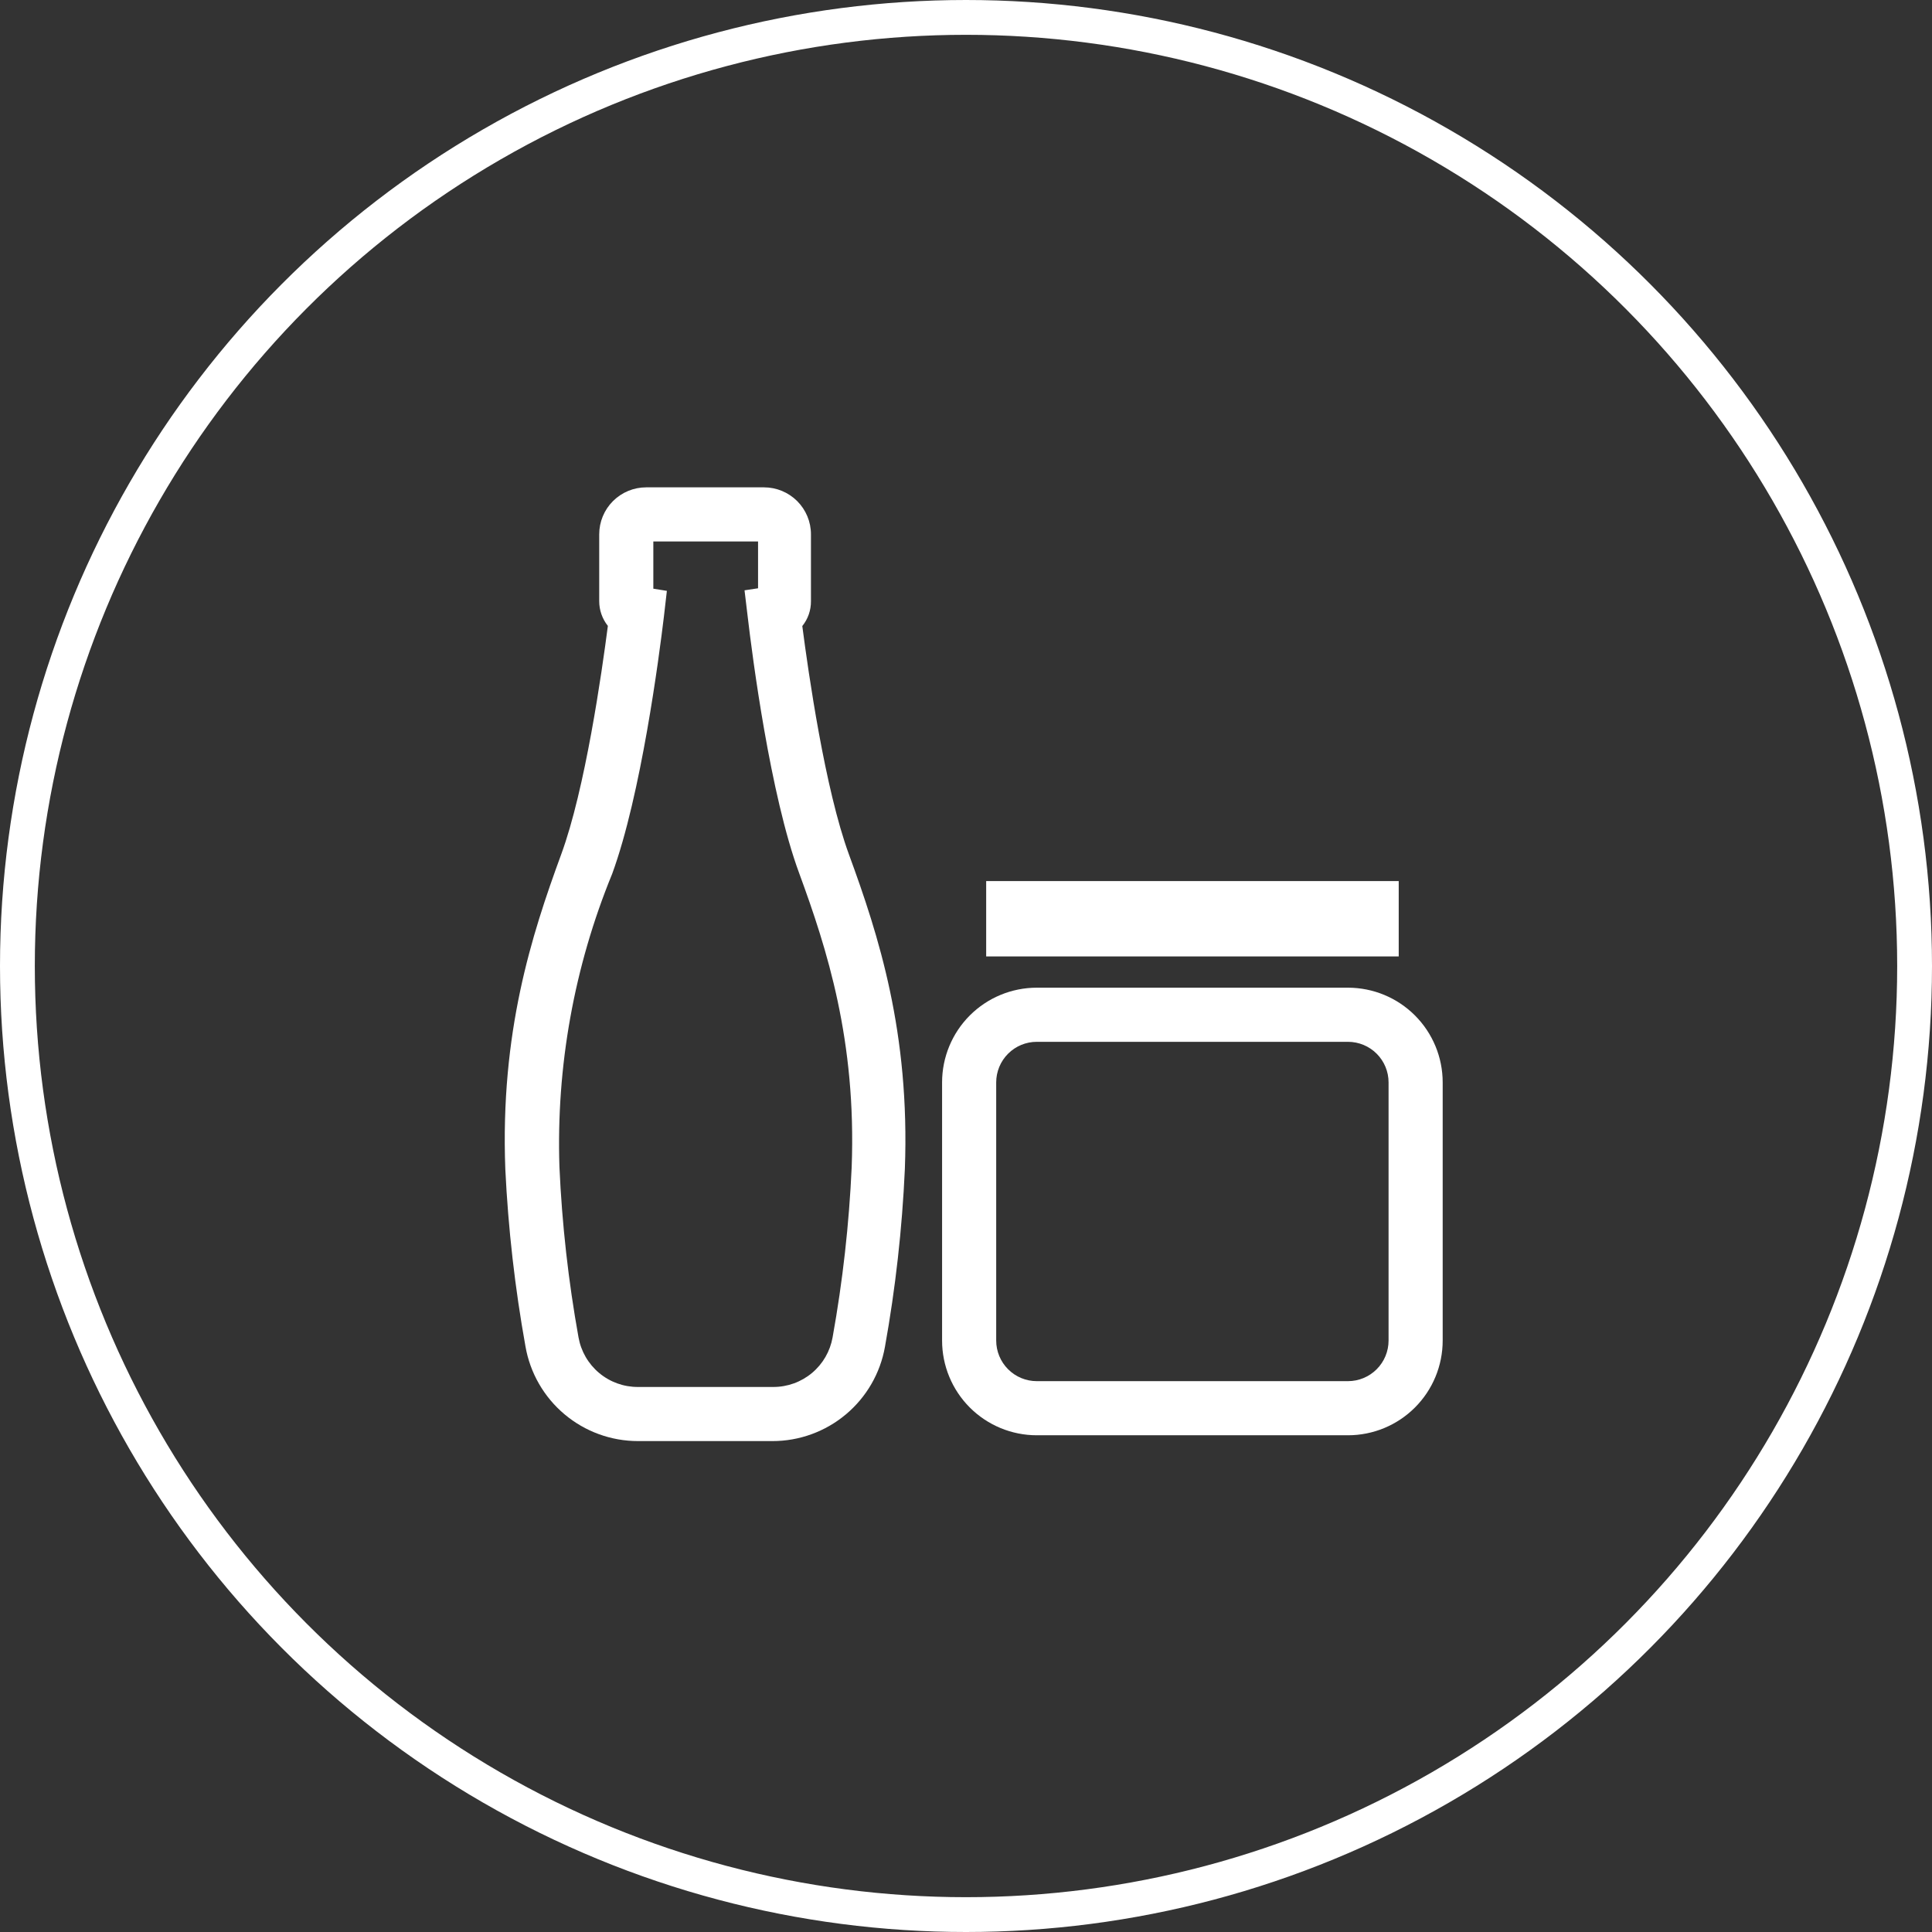 <svg width="111" height="111" viewBox="0 0 111 111" fill="none" xmlns="http://www.w3.org/2000/svg">
<rect x="0" y="0" width="111" height="111" fill="#333333" stroke="none"/>
<circle cx="55.5" cy="55.5" r="54.5" stroke="white" stroke-width="2"/>
<path d="M77.446 82.461H59.567C58.124 82.461 56.74 81.888 55.719 80.867C54.699 79.847 54.126 78.463 54.126 77.019V62.188C54.126 60.745 54.699 59.361 55.719 58.34C56.74 57.32 58.124 56.746 59.567 56.746H77.446C78.889 56.746 80.273 57.32 81.293 58.34C82.314 59.361 82.887 60.745 82.887 62.188V77.019C82.887 78.463 82.314 79.847 81.293 80.867C80.273 81.888 78.889 82.461 77.446 82.461ZM59.567 59.856C58.948 59.856 58.355 60.101 57.918 60.539C57.481 60.976 57.235 61.569 57.235 62.188V77.019C57.235 77.638 57.481 78.231 57.918 78.668C58.355 79.106 58.948 79.352 59.567 79.352H77.446C78.064 79.352 78.657 79.106 79.095 78.668C79.532 78.231 79.778 77.638 79.778 77.019V62.188C79.778 61.569 79.532 60.976 79.095 60.539C78.657 60.101 78.064 59.856 77.446 59.856H59.567Z" fill="white"/>
<path d="M56.659 50.621H80.361V54.95H56.659V50.621Z" fill="white"/>
<path d="M44.377 82.795H36.658C35.111 82.796 33.614 82.25 32.431 81.254C31.248 80.259 30.454 78.877 30.19 77.354C29.584 73.988 29.197 70.586 29.032 67.17C28.737 59.327 30.532 53.753 32.242 49.089C33.618 45.35 34.575 38.657 34.924 35.96C34.602 35.556 34.426 35.054 34.427 34.538V30.697C34.427 29.982 34.711 29.296 35.217 28.79C35.723 28.285 36.409 28 37.124 28H43.895C44.61 28 45.296 28.285 45.802 28.79C46.308 29.296 46.592 29.982 46.592 30.697V34.545C46.596 35.063 46.42 35.566 46.095 35.968C46.445 38.665 47.401 45.35 48.777 49.097C50.487 53.761 52.282 59.335 51.987 67.17C51.832 70.594 51.451 74.004 50.844 77.377C50.576 78.896 49.78 80.272 48.597 81.263C47.414 82.254 45.92 82.797 44.377 82.795ZM37.536 33.822L38.314 33.947L38.143 35.431C37.863 37.763 36.829 45.677 35.173 50.201C32.984 55.541 31.951 61.285 32.142 67.054C32.289 70.334 32.655 73.601 33.237 76.833C33.379 77.636 33.8 78.362 34.426 78.885C35.052 79.407 35.843 79.691 36.658 79.686H44.431C45.244 79.687 46.031 79.402 46.654 78.88C47.277 78.358 47.695 77.633 47.836 76.833C48.418 73.601 48.784 70.334 48.932 67.054C49.204 59.778 47.517 54.531 45.916 50.17C44.252 45.669 43.226 37.732 42.954 35.4L42.776 33.916L43.553 33.799V31.109H37.536V33.822Z" fill="white"/>
</svg>
